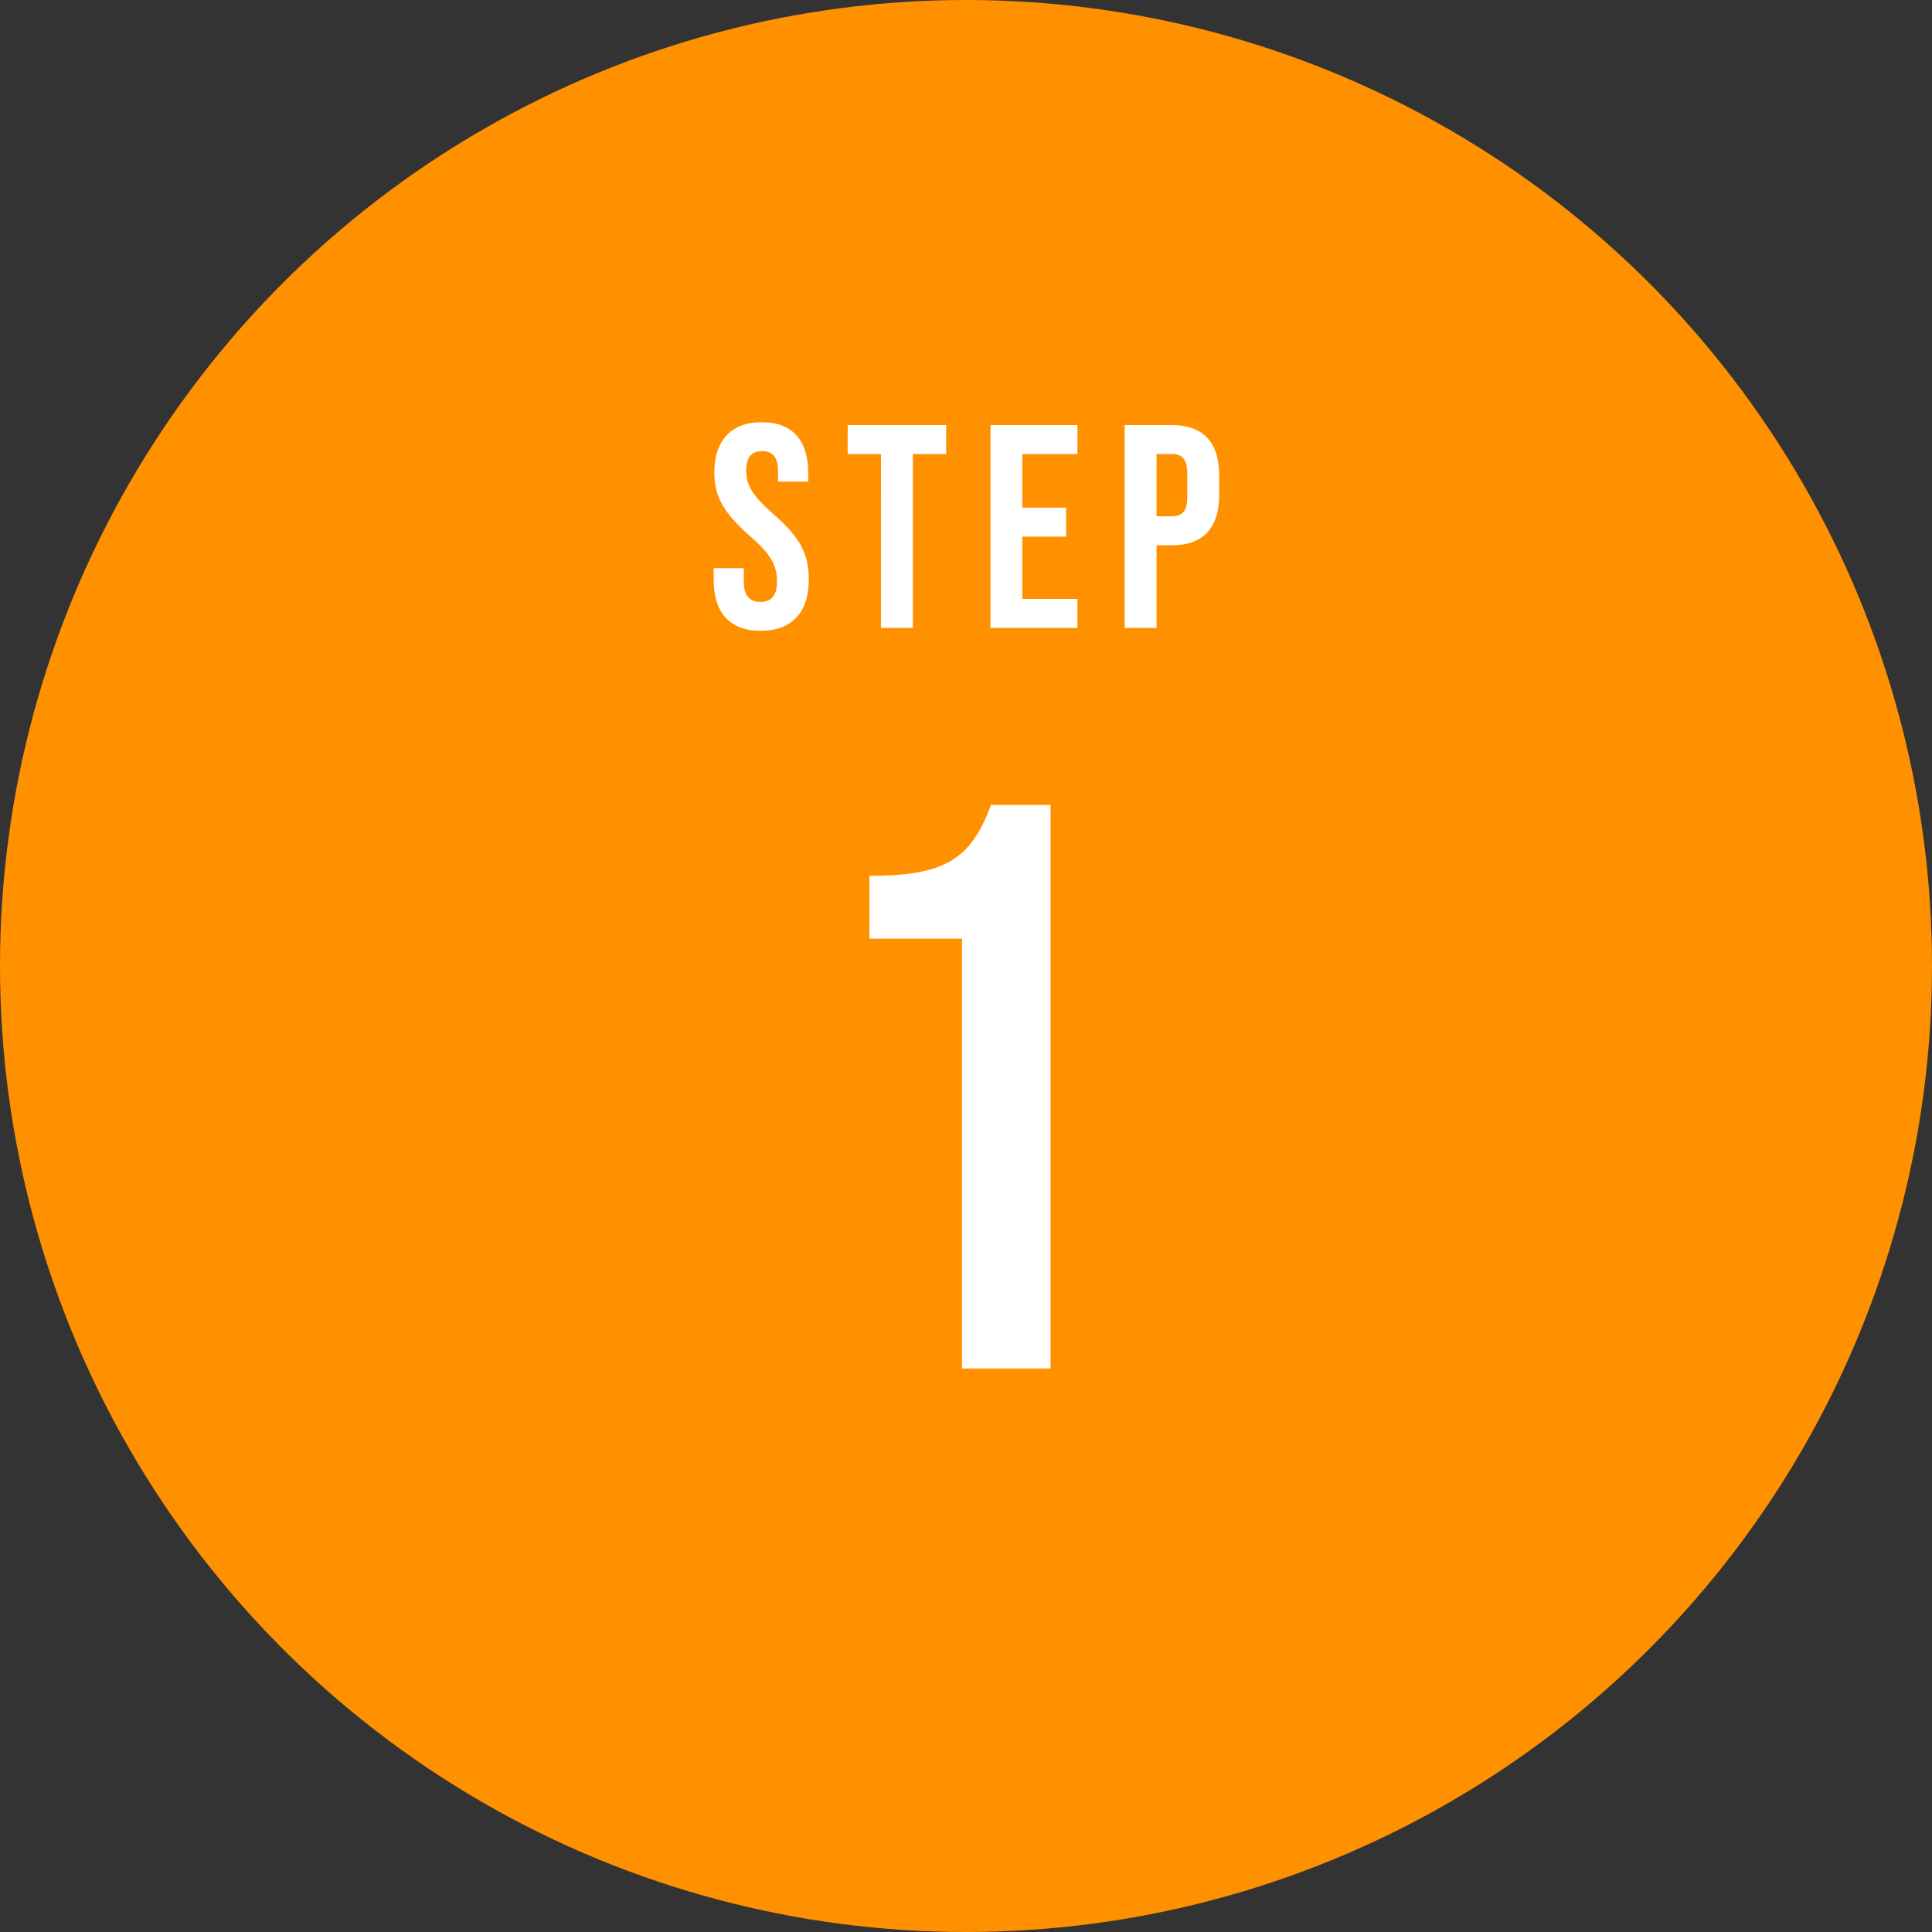 <svg xmlns="http://www.w3.org/2000/svg" width="120" height="120" viewBox="0 0 120 120">
  <rect x="0" y="0" width="120" height="120" fill="#333333" stroke="none"/>
  <g id="ico_buy01" transform="translate(-360 -7043)">
    <circle id="楕円形_258" data-name="楕円形 258" cx="60" cy="60" r="60" transform="translate(360 7043)" fill="#ff9100"/>
    <path id="パス_3082" data-name="パス 3082" d="M-12.753.18c1.944,0,2.988-1.152,2.988-3.2,0-1.566-.522-2.574-2.178-4.032-1.3-1.134-1.71-1.8-1.71-2.718,0-.864.36-1.206.99-1.206s.99.342.99,1.242v.648H-9.8v-.522c0-2.016-.954-3.168-2.88-3.168s-2.952,1.152-2.952,3.132c0,1.44.54,2.466,2.2,3.924,1.3,1.134,1.692,1.8,1.692,2.844,0,.936-.4,1.26-1.026,1.26S-13.8-1.944-13.8-2.844v-.864h-1.872v.72C-15.669-.972-14.7.18-12.753.18ZM-5.283,0H-3.3V-10.8h2.07v-1.8h-6.12v1.8h2.07Zm6.8,0h5.4V-1.8H3.5V-5.67H6.219v-1.8H3.5V-10.8h3.42v-1.8h-5.4ZM9.855,0h1.98V-5.13h.936c1.98,0,2.952-1.1,2.952-3.114V-9.486c0-2.016-.972-3.114-2.952-3.114H9.855Zm1.98-6.93V-10.8h.936c.63,0,.972.288.972,1.188v1.494c0,.9-.342,1.188-.972,1.188ZM-.25,46h5.5V11H1.55C.3,14.4-1.35,15.4-6,15.4v3.9H-.25Z" transform="translate(420 7082)" fill="#fff"/>
  </g>
</svg>

